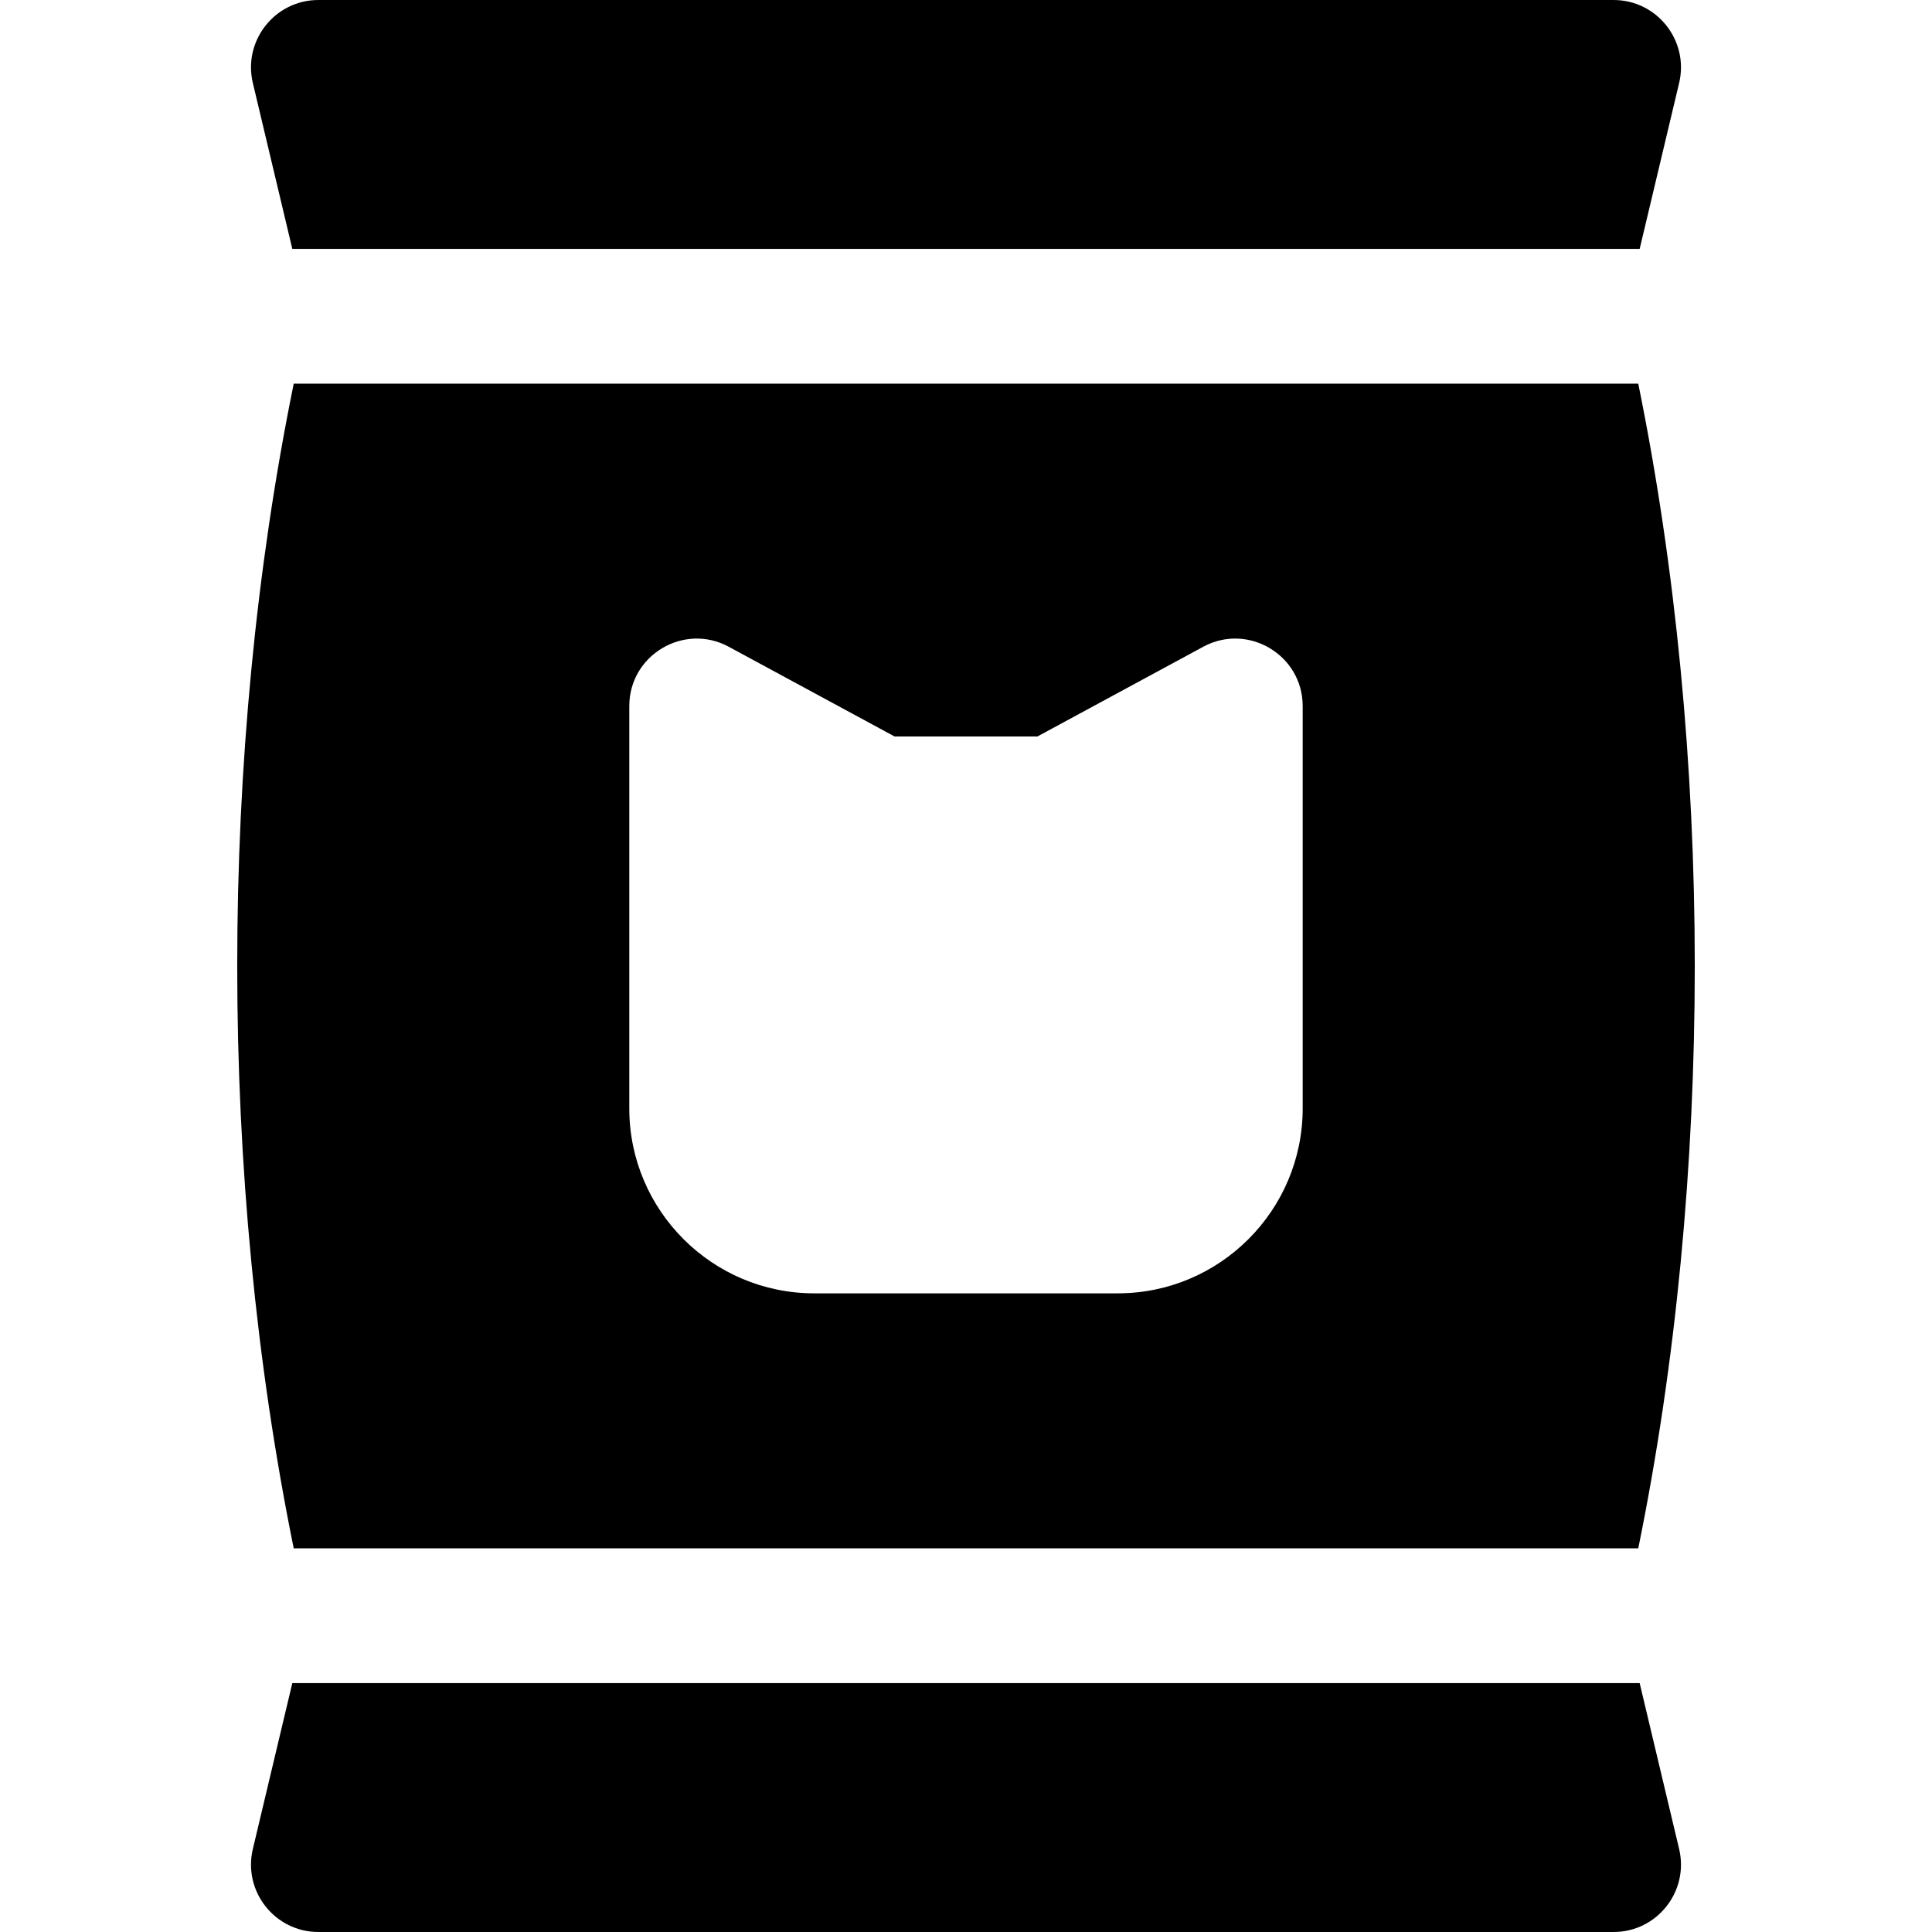 <?xml version="1.0" encoding="iso-8859-1"?>
<!-- Uploaded to: SVG Repo, www.svgrepo.com, Generator: SVG Repo Mixer Tools -->
<svg fill="#000000" height="800px" width="800px" version="1.1" id="Layer_1" xmlns="http://www.w3.org/2000/svg" xmlns:xlink="http://www.w3.org/1999/xlink" 
	 viewBox="0 0 512 512" xml:space="preserve">
<path d="M77.466,65.961h357.062l10.46-43.967C447.657,10.776,439.135,0,427.613,0H84.382C72.85,0,64.34,10.784,67.006,21.995
	L77.466,65.961z"/>
<path d="M434.528,446.04H77.466l-10.459,43.965C64.338,501.224,72.86,512,84.382,512h343.23c11.532,0,20.042-10.784,17.376-21.995
	L434.528,446.04z"/>
<path d="M434.158,410.319c20.019-98.081,19.913-210.879,0-308.637H77.839c-19.972,97.887-19.953,210.7-0.001,308.637H434.158z
	 M166.77,187.107c0-13.524,14.486-22.135,26.36-15.708l43.932,23.771h37.87l43.932-23.771c11.889-6.437,26.361,2.202,26.361,15.708
	v106.645c0,27.016-21.98,48.996-48.996,48.996h-80.463c-27.017,0-48.997-21.98-48.997-48.996V187.107H166.77z"/>
</svg>